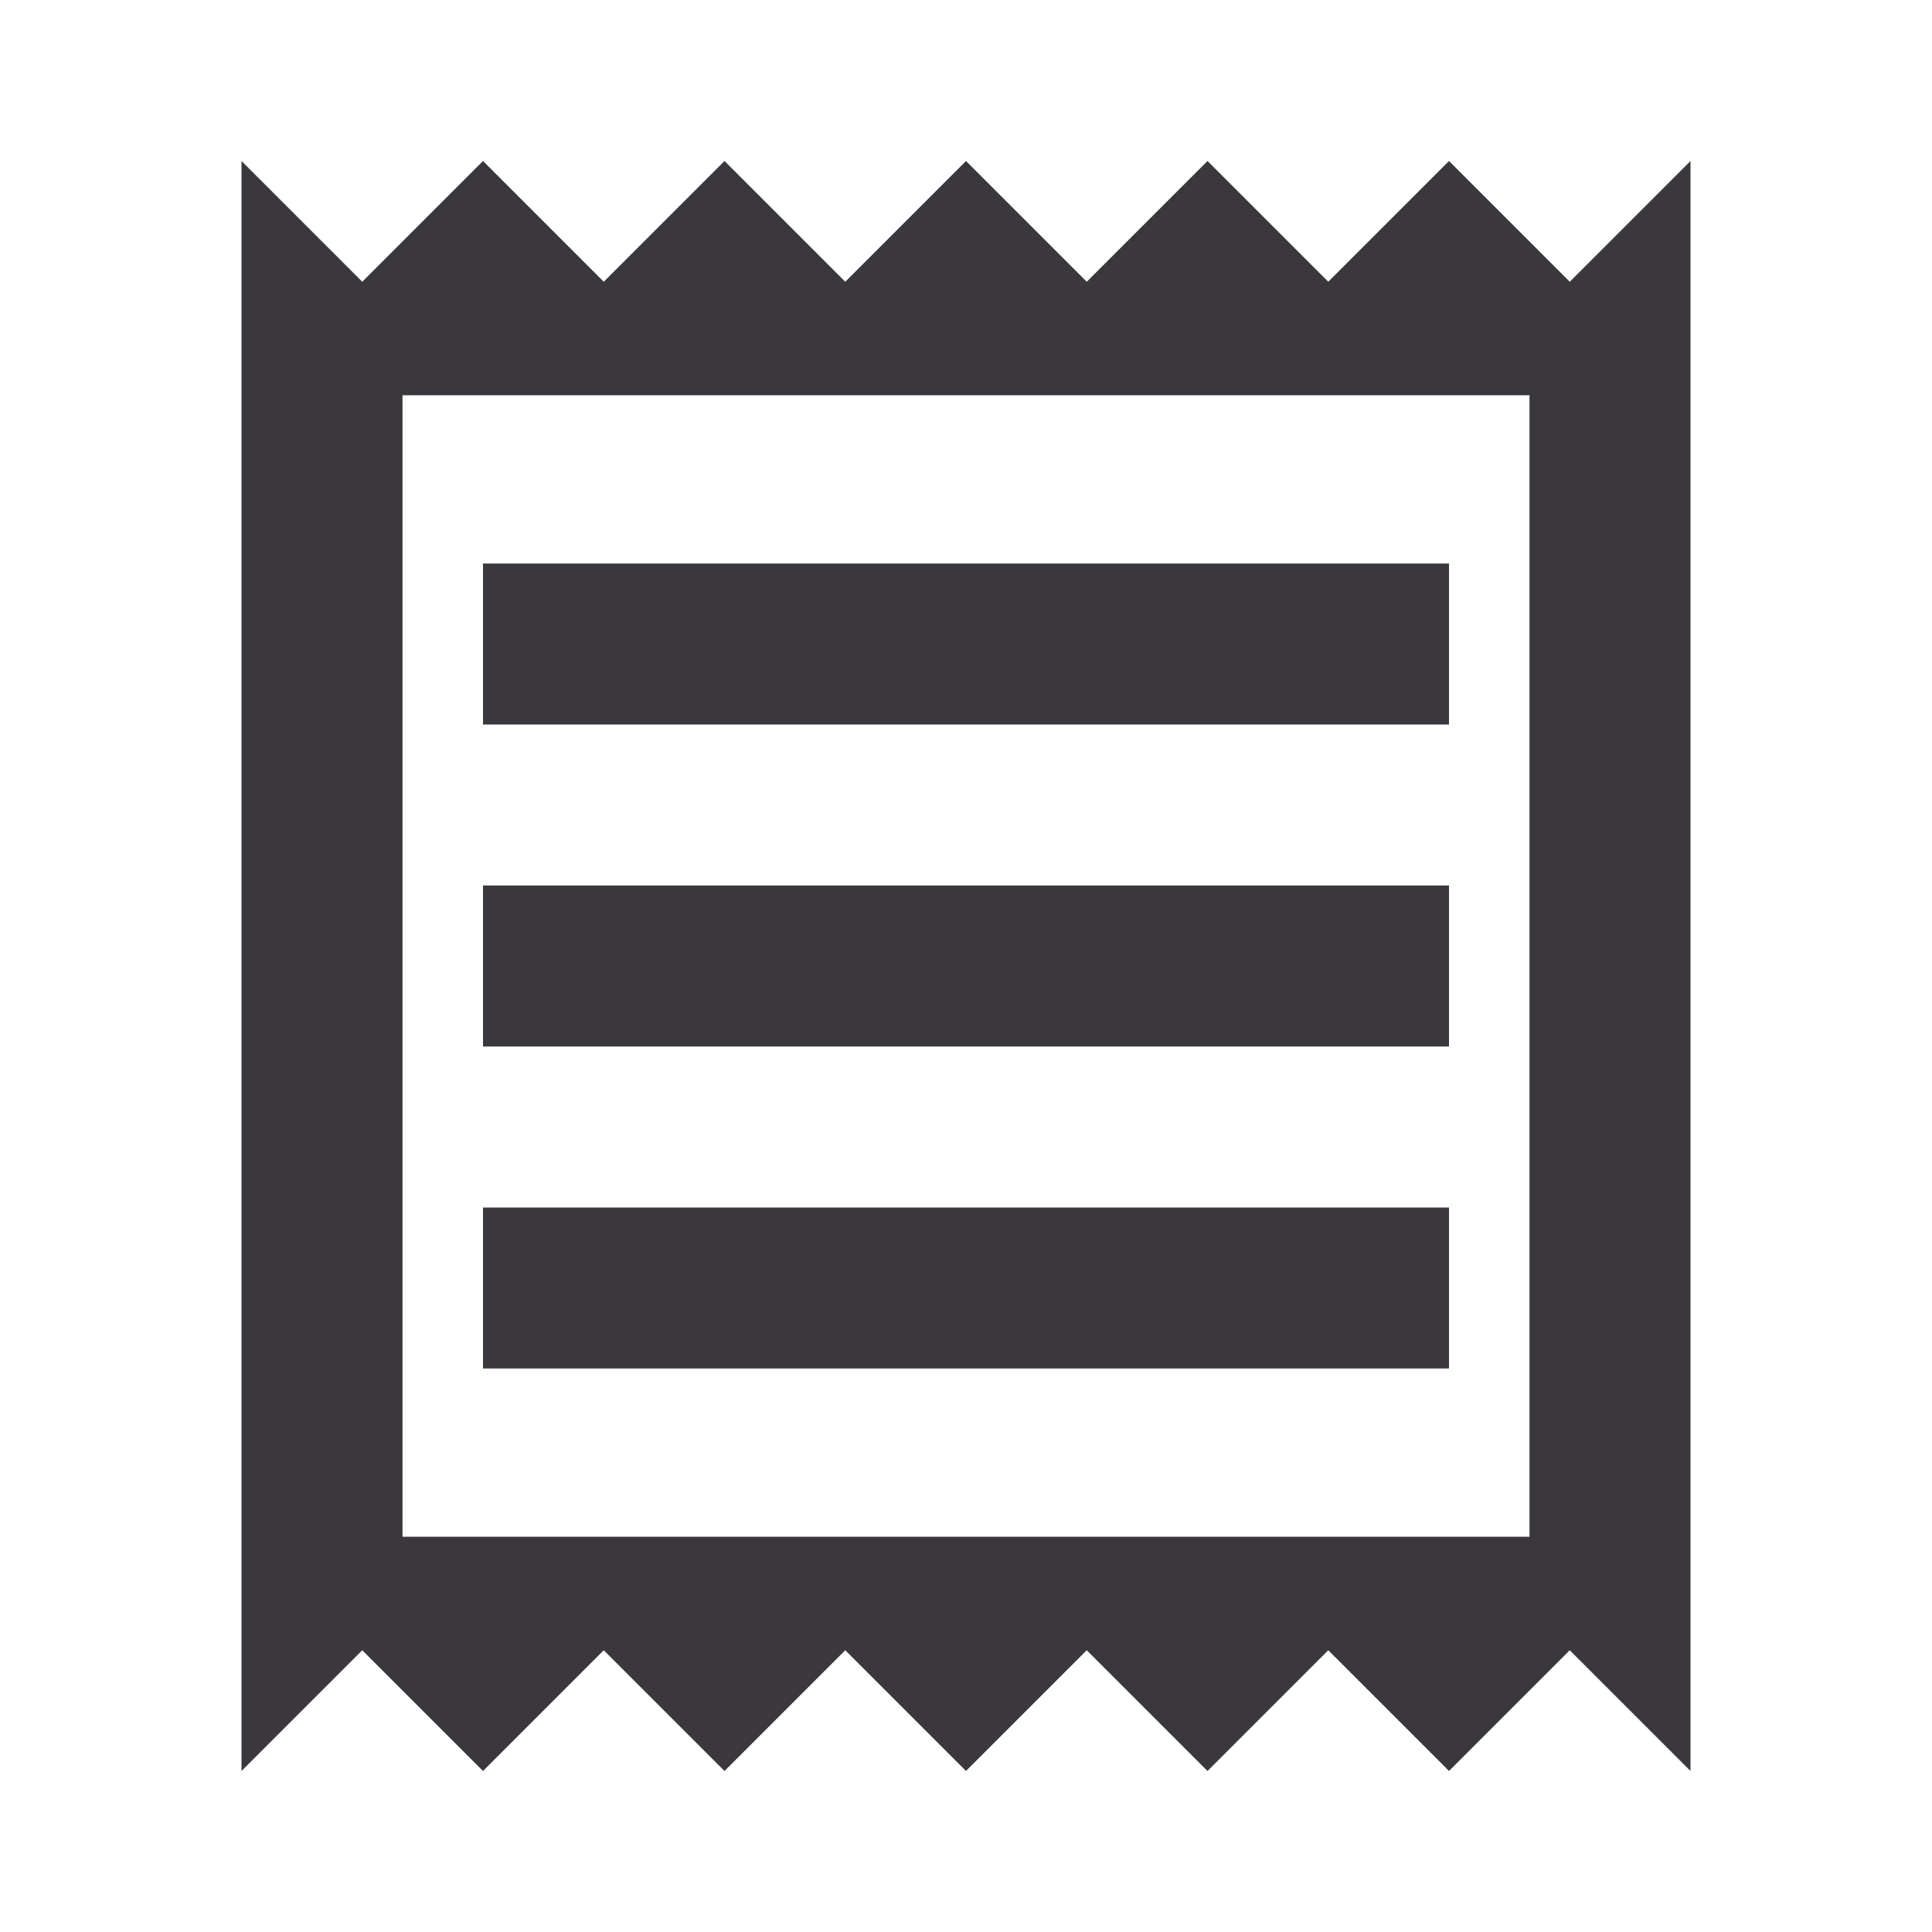 <svg width="36" height="36" viewBox="0 0 36 36" fill="none" xmlns="http://www.w3.org/2000/svg">
<path d="M29.25 5.25L27 3L24.75 5.25L22.5 3L20.25 5.25L18 3L15.75 5.25L13.5 3L11.25 5.25L9 3L6.75 5.25L4.5 3V33L6.75 30.75L9 33L11.25 30.75L13.5 33L15.75 30.75L18 33L20.25 30.75L22.5 33L24.75 30.75L27 33L29.25 30.75L31.5 33V3L29.25 5.25ZM28.5 28.635H7.5V7.365H28.5V28.635ZM9 22.5H27V25.5H9V22.5ZM9 16.5H27V19.5H9V16.5ZM9 10.5H27V13.5H9V10.5Z" fill="#3A383C"/>
</svg>
